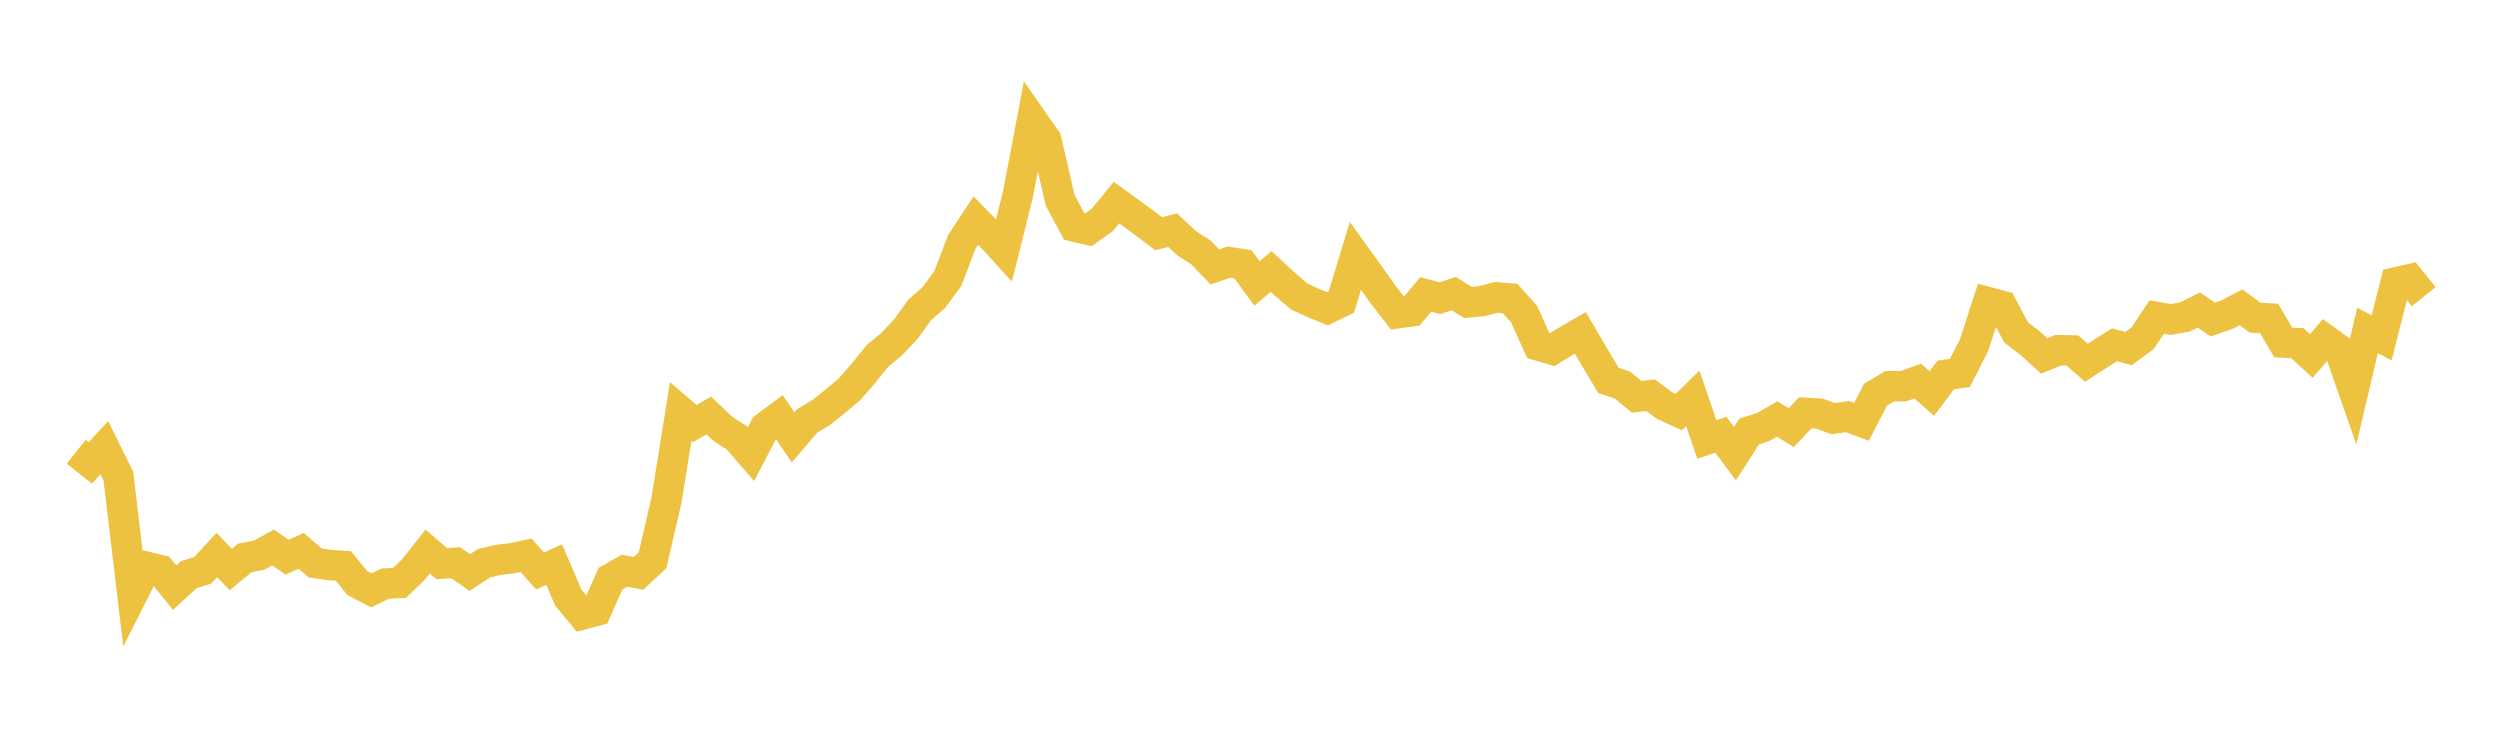 <svg width="164" height="48" xmlns="http://www.w3.org/2000/svg" xmlns:xlink="http://www.w3.org/1999/xlink"><path fill="none" stroke="rgb(237,194,64)" stroke-width="2" d="M5,29.634L5.922,30.365L6.844,29.369L7.766,31.241L8.689,39.006L9.611,37.183L10.533,37.408L11.455,38.551L12.377,37.7L13.299,37.412L14.222,36.41L15.144,37.36L16.066,36.595L16.988,36.424L17.91,35.915L18.832,36.552L19.754,36.136L20.677,36.928L21.599,37.064L22.521,37.128L23.443,38.251L24.365,38.724L25.287,38.279L26.21,38.24L27.132,37.346L28.054,36.178L28.976,36.972L29.898,36.918L30.82,37.558L31.743,36.949L32.665,36.733L33.587,36.624L34.509,36.427L35.431,37.458L36.353,37.039L37.275,39.191L38.198,40.311L39.12,40.063L40.042,37.965L40.964,37.44L41.886,37.609L42.808,36.752L43.731,32.764L44.653,26.991L45.575,27.784L46.497,27.255L47.419,28.13L48.341,28.725L49.263,29.79L50.186,28.023L51.108,27.343L52.03,28.691L52.952,27.608L53.874,27.06L54.796,26.321L55.719,25.545L56.641,24.489L57.563,23.344L58.485,22.585L59.407,21.609L60.329,20.334L61.251,19.529L62.174,18.276L63.096,15.869L64.018,14.468L64.94,15.409L65.862,16.422L66.784,12.73L67.707,7.854L68.629,9.172L69.551,13.156L70.473,14.862L71.395,15.078L72.317,14.419L73.24,13.288L74.162,13.959L75.084,14.632L76.006,15.33L76.928,15.101L77.85,15.964L78.772,16.552L79.695,17.509L80.617,17.197L81.539,17.338L82.461,18.597L83.383,17.811L84.305,18.658L85.228,19.45L86.15,19.875L87.072,20.251L87.994,19.806L88.916,16.781L89.838,18.061L90.76,19.367L91.683,20.548L92.605,20.423L93.527,19.312L94.449,19.559L95.371,19.263L96.293,19.839L97.216,19.754L98.138,19.508L99.06,19.584L99.982,20.611L100.904,22.659L101.826,22.934L102.749,22.37L103.671,21.833L104.593,23.41L105.515,24.958L106.437,25.261L107.359,26.03L108.281,25.925L109.204,26.613L110.126,27.035L111.048,26.134L111.97,28.832L112.892,28.523L113.814,29.758L114.737,28.313L115.659,28.013L116.581,27.489L117.503,28.051L118.425,27.084L119.347,27.134L120.269,27.462L121.192,27.33L122.114,27.669L123.036,25.893L123.958,25.338L124.88,25.333L125.802,25L126.725,25.815L127.647,24.59L128.569,24.468L129.491,22.659L130.413,19.822L131.335,20.071L132.257,21.811L133.18,22.517L134.102,23.35L135.024,22.971L135.946,22.991L136.868,23.794L137.79,23.198L138.713,22.618L139.635,22.866L140.557,22.185L141.479,20.797L142.401,20.959L143.323,20.792L144.246,20.34L145.168,20.961L146.09,20.641L147.012,20.159L147.934,20.842L148.856,20.892L149.778,22.468L150.701,22.51L151.623,23.352L152.545,22.281L153.467,22.951L154.389,25.592L155.311,21.674L156.234,22.165L157.156,18.53L158.078,18.318L159,19.46"></path></svg>